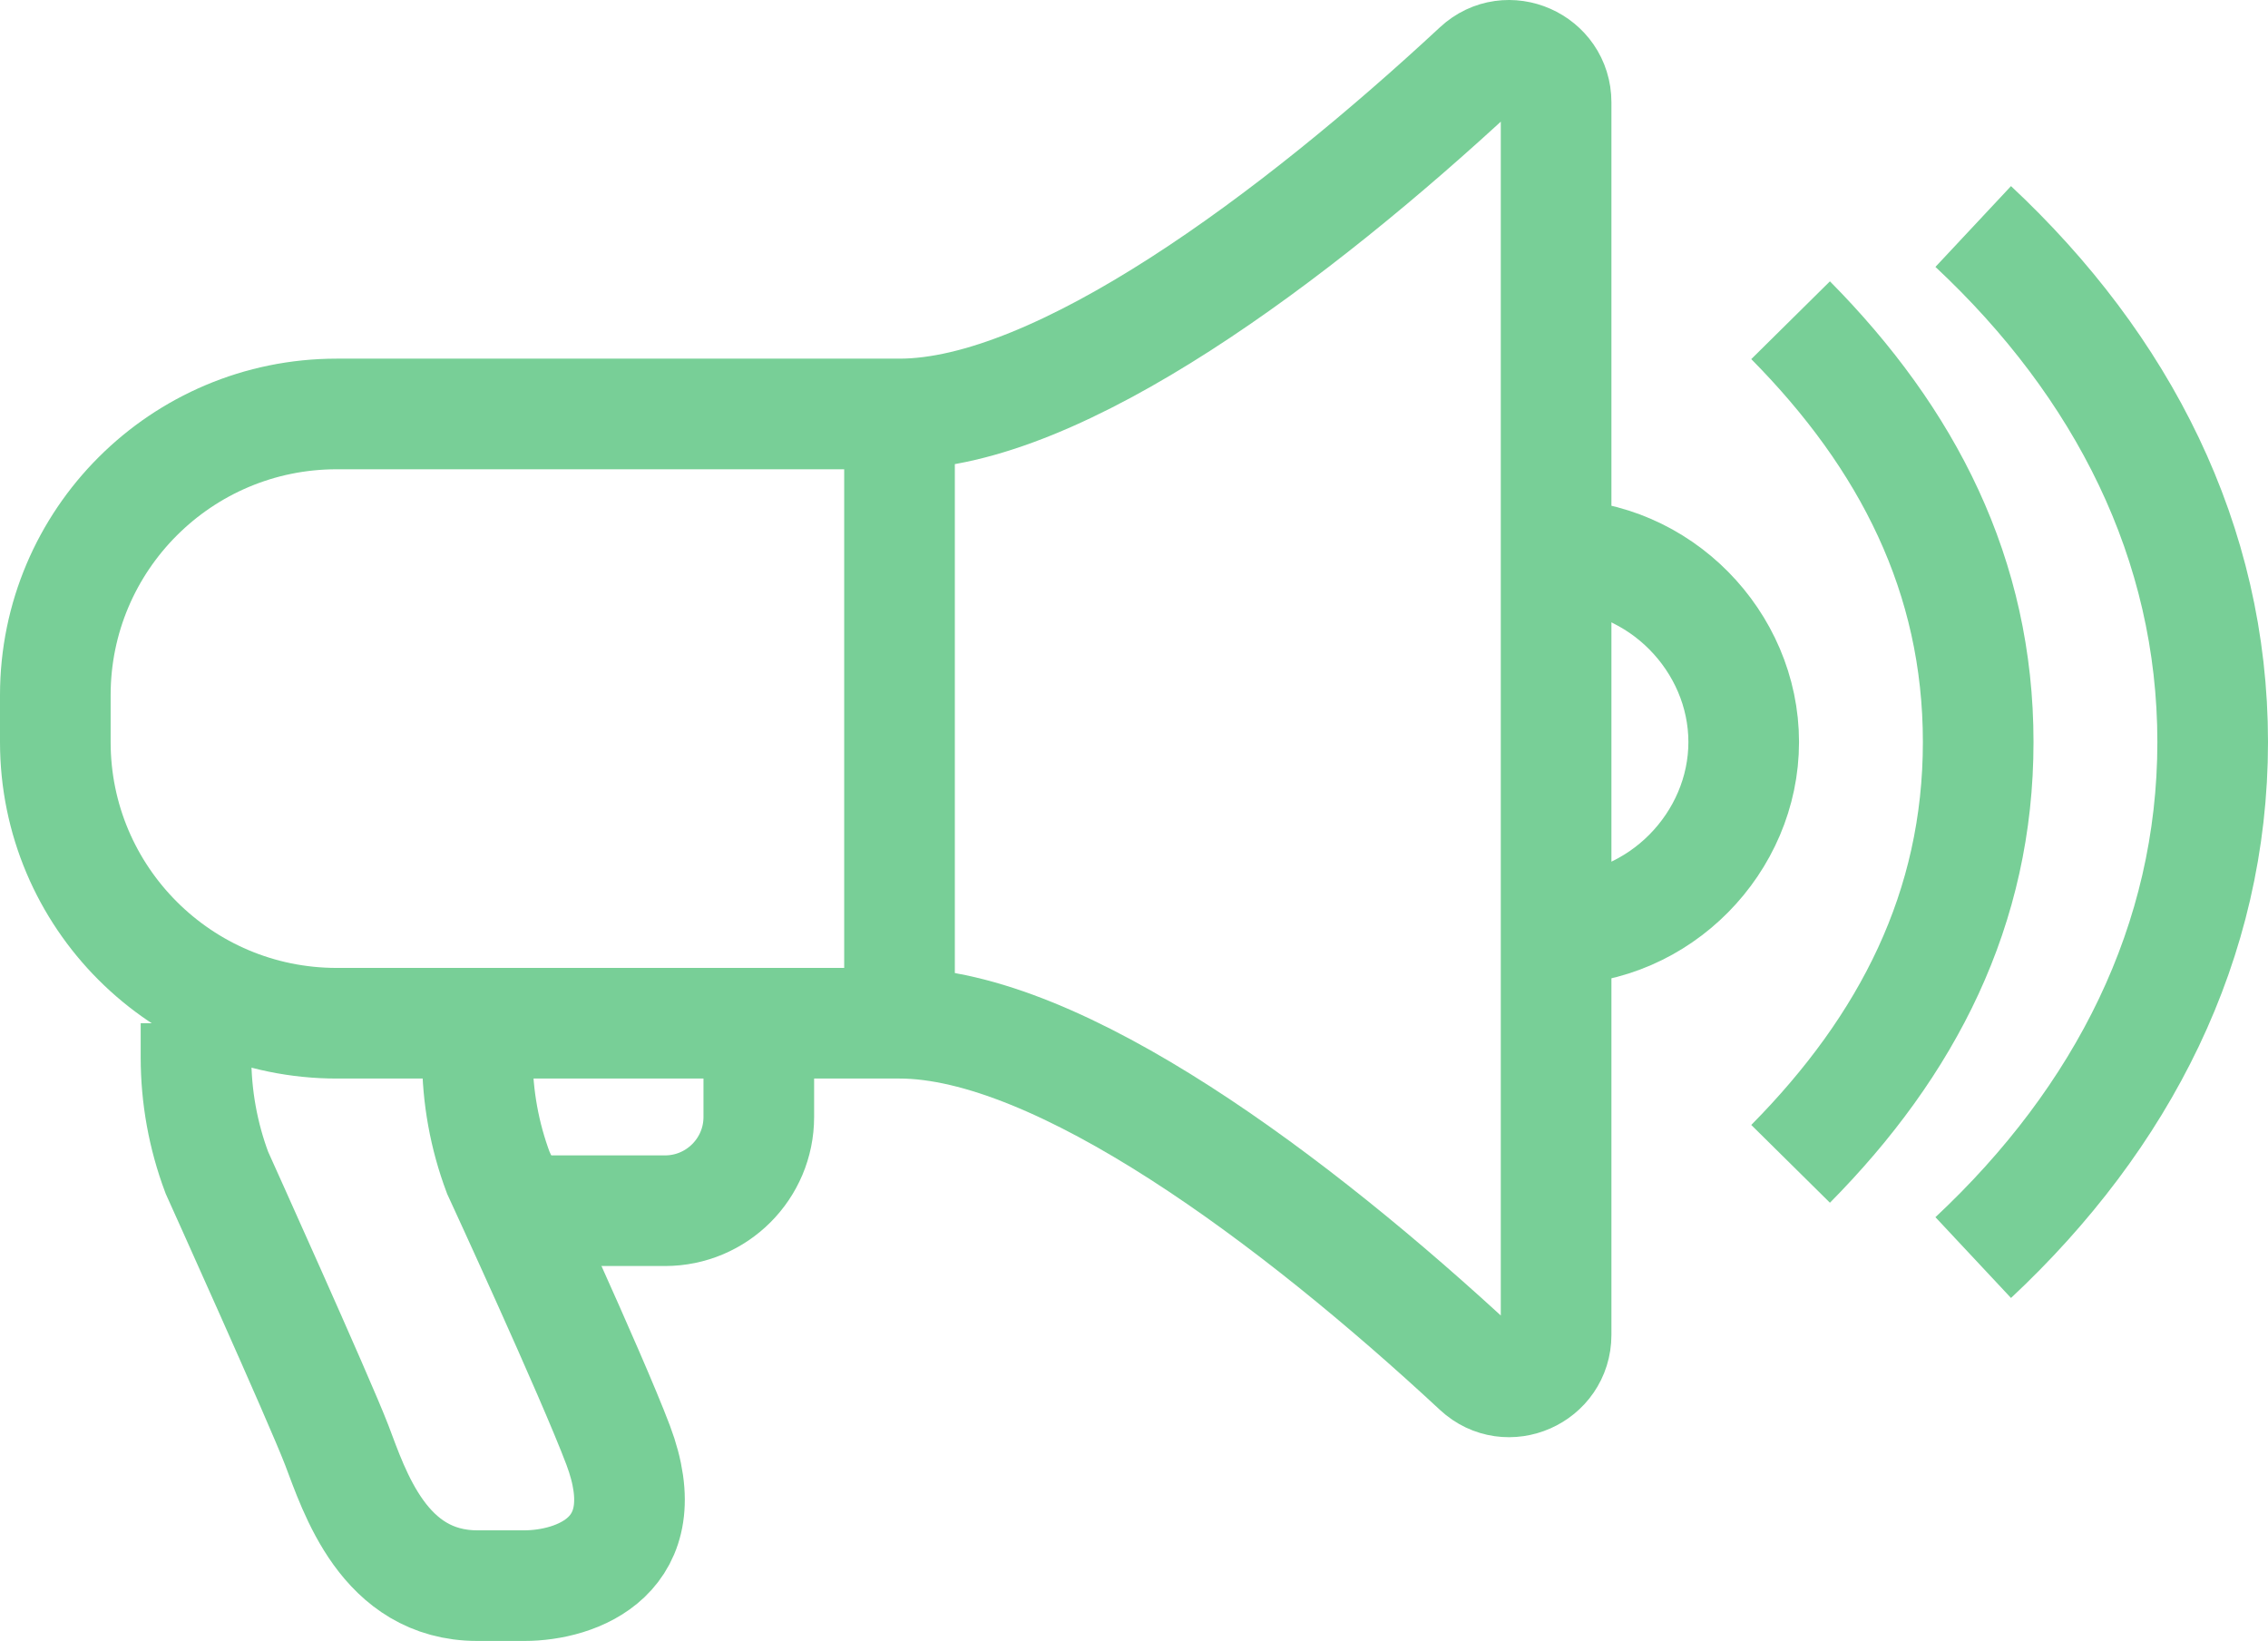 <?xml version="1.0" encoding="UTF-8"?>
<svg width="123px" height="89px" viewBox="0 0 123 89" version="1.1" xmlns="http://www.w3.org/2000/svg" xmlns:xlink="http://www.w3.org/1999/xlink">
    <title>public-relations-icon</title>
    <g id="Access-a-service-" stroke="none" stroke-width="1" fill="none" fill-rule="evenodd">
        <g id="Biostrata-service-page---Public-relations" transform="translate(-1146, -288)" stroke="#78CF97" stroke-width="6">
            <g id="public-relations-icon" transform="translate(1149, 291)">
                <path d="M25.435,62.665 L33.065,62.665 C35.873,62.665 38.152,60.387 38.152,57.581 L38.152,52.497" id="Stroke-1"></path>
                <path d="M22.891,52.497 L22.891,54.353 C22.891,56.488 23.275,58.605 24.023,60.601 C24.023,60.601 29.085,71.564 30.522,75.374 C32.801,81.411 28.243,83 25.435,83 L22.891,83 C17.804,83 16.214,77.863 15.261,75.374 C14.302,72.876 8.762,60.601 8.762,60.601 C8.014,58.605 7.63,56.488 7.63,54.353 L7.63,52.497" id="Stroke-3"></path>
                <path d="M81.392,27.078 C87.01,27.078 91.566,31.793 91.566,37.246 C91.566,42.698 87.01,47.413 81.392,47.413" id="Stroke-5"></path>
                <path d="M77.135,0.677 C67.248,9.861 54.436,19.452 45.783,19.452 L15.261,19.452 C6.832,19.452 0,26.282 0,34.703 L0,37.245 C0,45.669 6.832,52.497 15.261,52.497 L45.783,52.497 C54.436,52.497 67.248,62.087 77.135,71.271 C78.755,72.778 81.392,71.609 81.392,69.398 L81.392,2.553 C81.392,0.342 78.755,-0.828 77.135,0.677 Z" id="Stroke-7"></path>
                <line x1="45.783" y1="19.452" x2="45.783" y2="52.497" id="Stroke-9"></line>
                <path d="M104.013,65.207 C112.104,57.639 117,48.092 117,37.246 C117,26.399 112.104,16.852 104.013,9.285" id="Stroke-11"></path>
                <path d="M94.109,60.123 C100.458,53.702 104.283,46.262 104.283,37.246 C104.283,28.229 100.458,20.789 94.109,14.368" id="Stroke-13"></path>
            </g>
        </g>
    </g>
</svg>